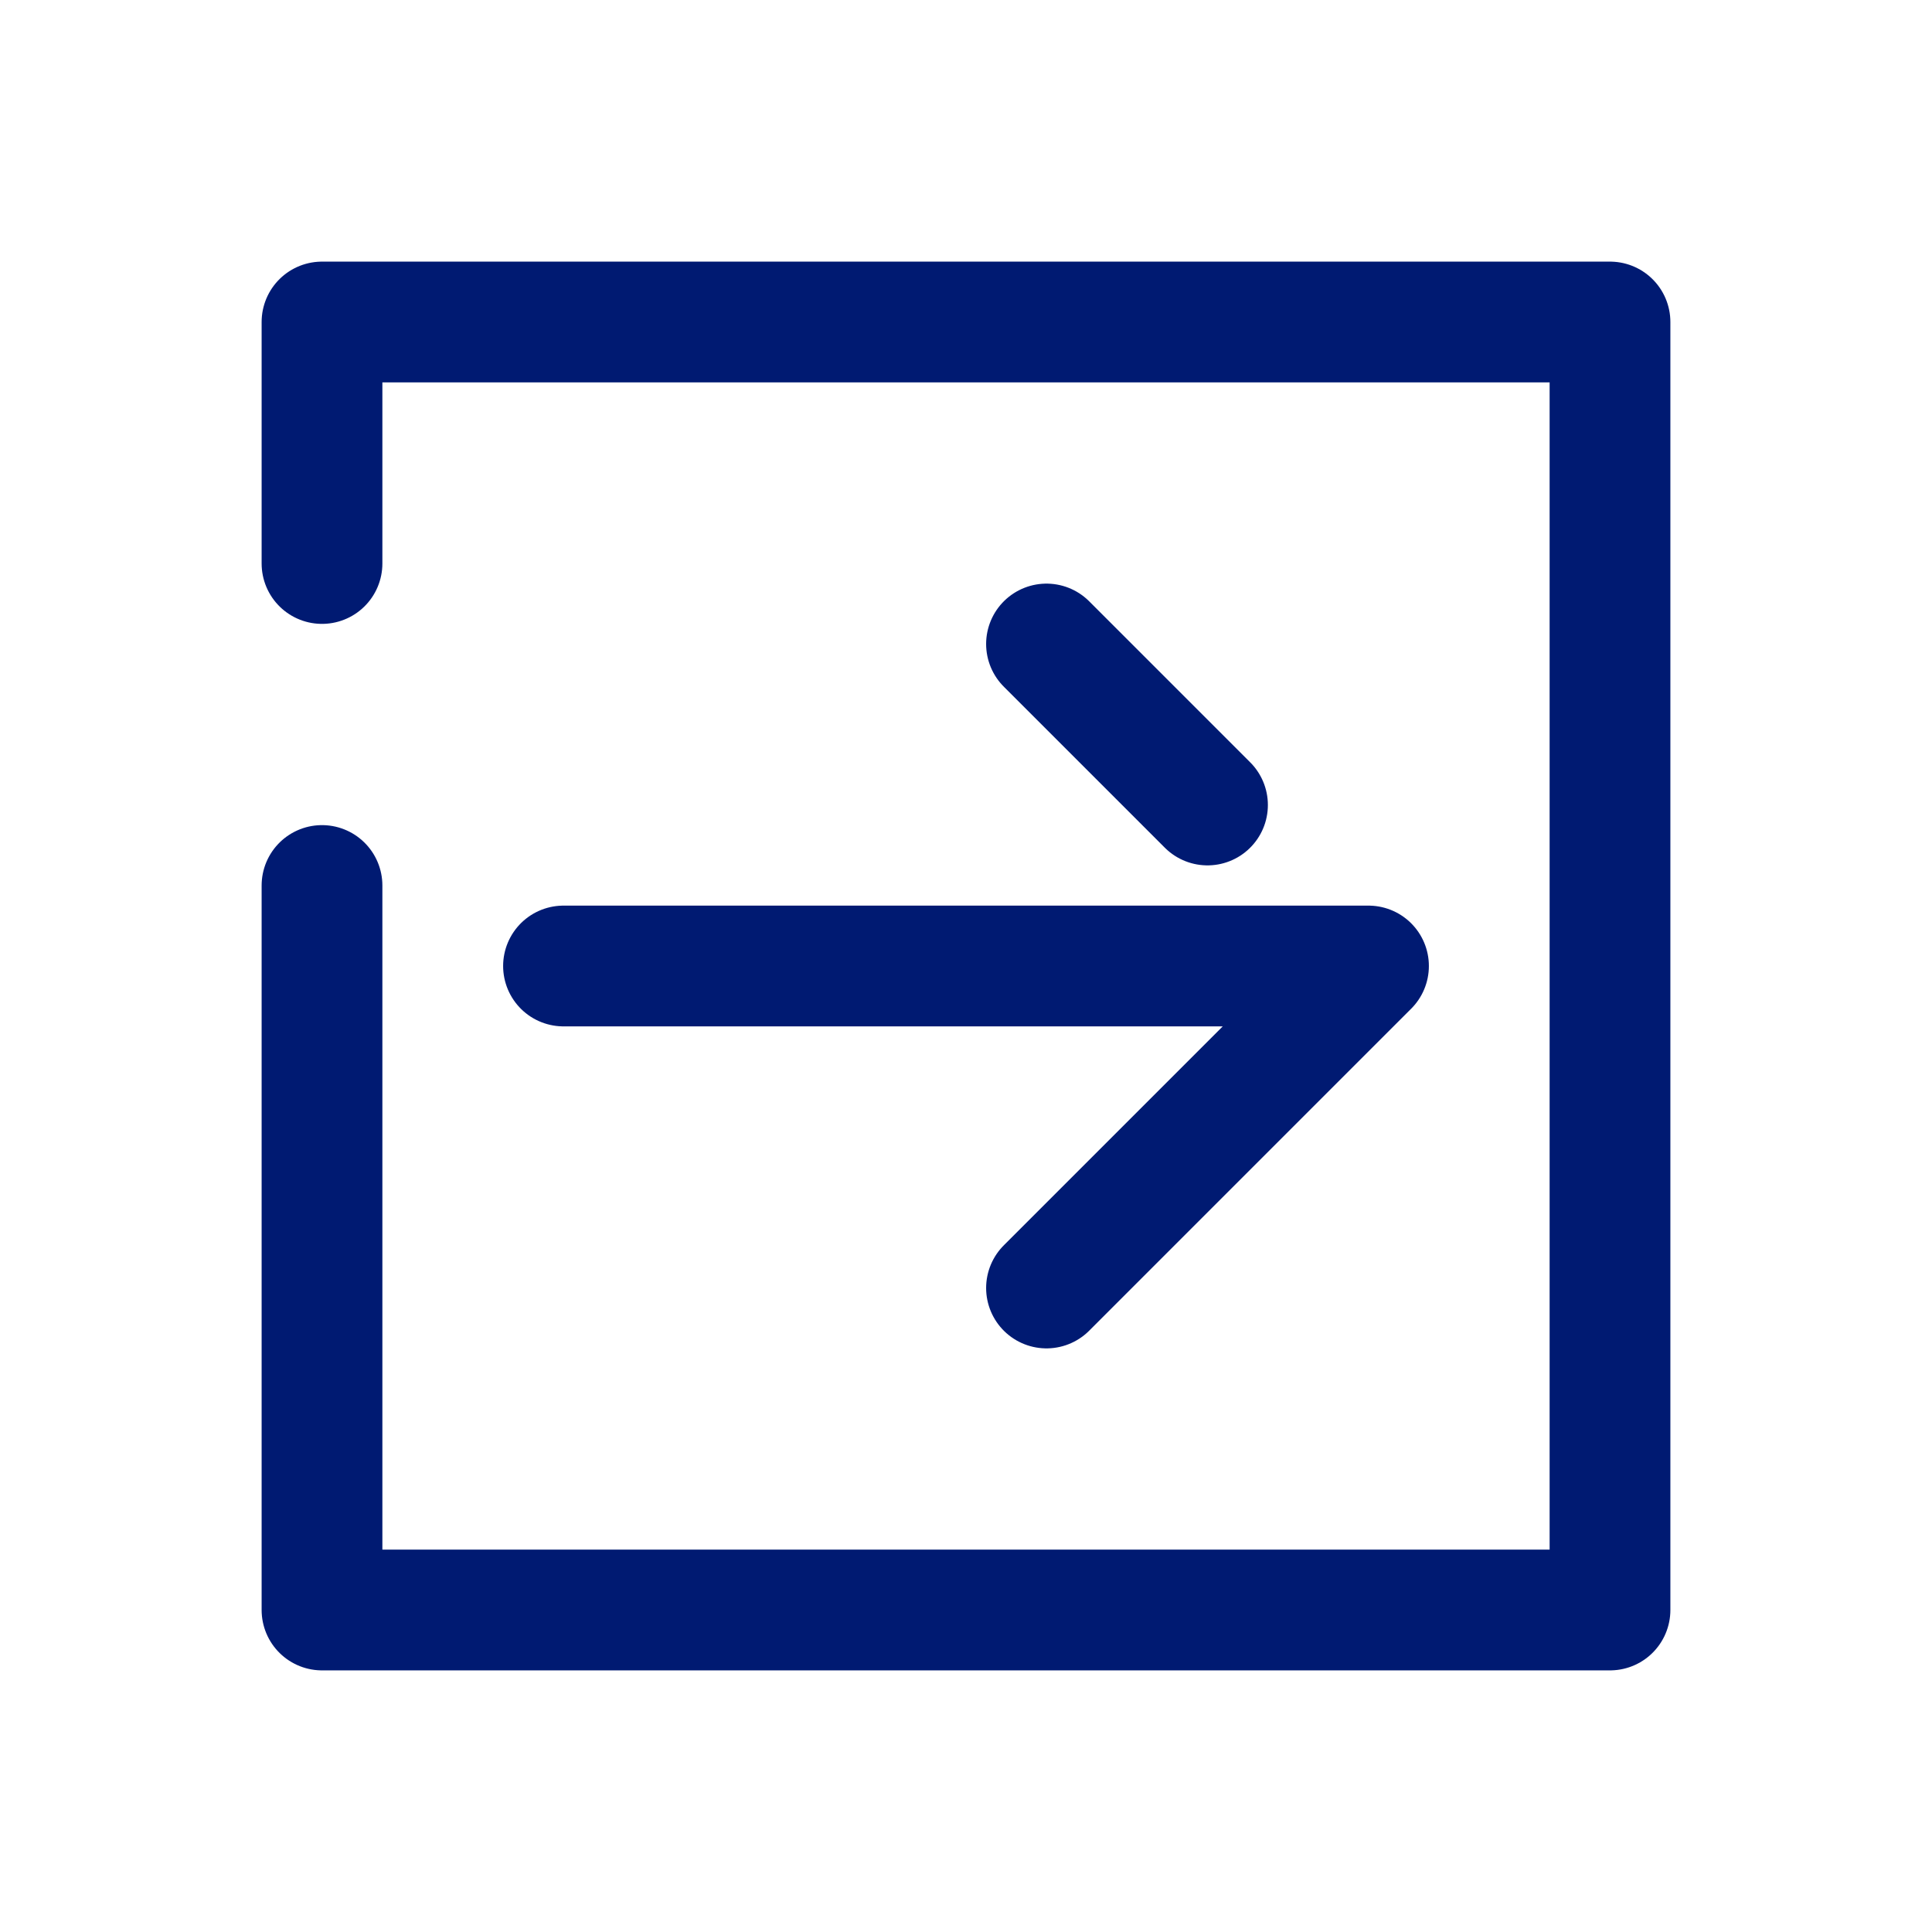 <?xml version="1.0" encoding="utf-8"?><!-- Скачано с сайта svg4.ru / Downloaded from svg4.ru -->
<svg width="800px" height="800px" viewBox="0 0 24 24" fill="none" xmlns="http://www.w3.org/2000/svg">
<path d="M7 12L17 12L13 16M13 8L15 10M4 7V4H20V20H4V11" stroke="#001A72" stroke-width="1.5" stroke-linecap="round" stroke-linejoin="round"/>
</svg>